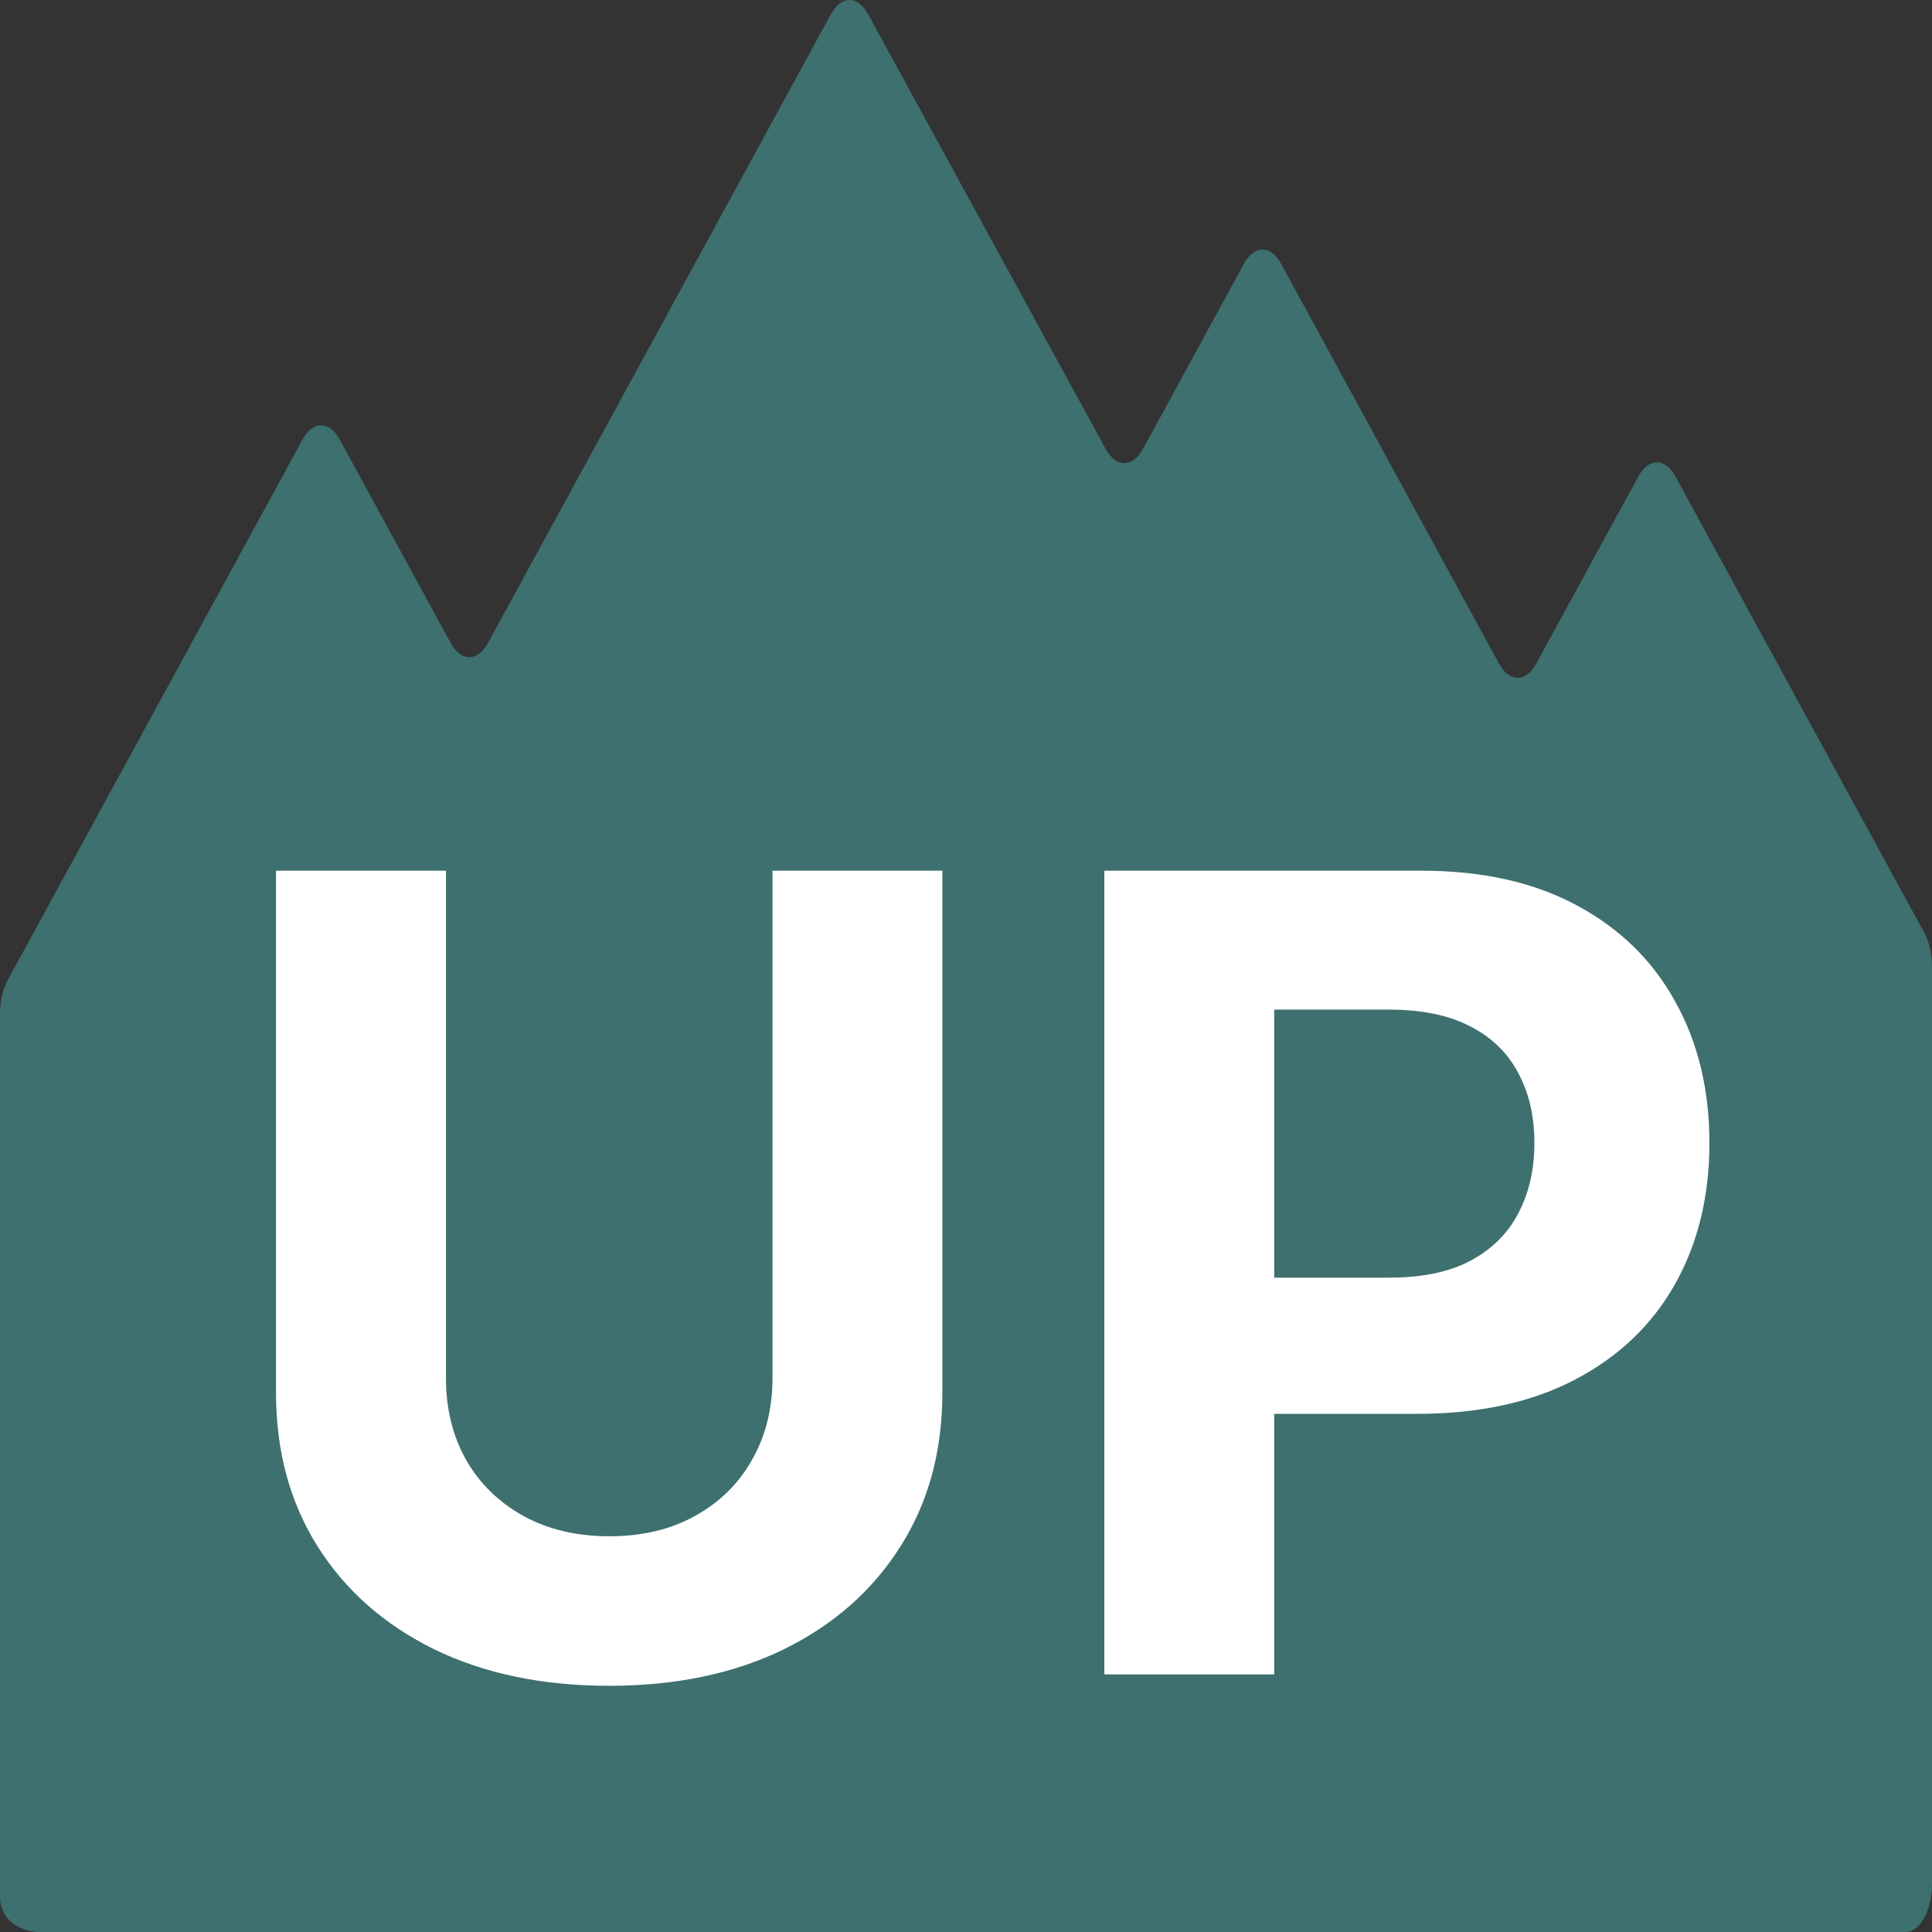 <svg width="30" height="30" viewBox="0 0 30 30" fill="none" xmlns="http://www.w3.org/2000/svg">
  <rect x="0" y="0" width="30" height="30" fill="#333333" stroke="none"/>
  <path
    d="M29.59 30C29.815 30 30 29.664 30 29.251V15.017C30 14.816 29.956 14.625 29.881 14.485L26.017 7.4C25.857 7.105 25.599 7.105 25.439 7.4L23.855 10.304C23.695 10.599 23.437 10.599 23.276 10.304L19.894 4.097C19.734 3.802 19.476 3.802 19.315 4.097L17.748 6.971C17.588 7.265 17.33 7.265 17.169 6.971L13.48 0.221C13.32 -0.074 13.062 -0.074 12.902 0.221L7.577 9.984C7.417 10.278 7.158 10.278 6.998 9.984L5.276 6.826C5.116 6.531 4.857 6.531 4.697 6.826L0.12 15.219C0.041 15.364 -0.003 15.565 0 15.772V29.457C0.006 29.866 0.386 30 0.609 30"
    fill="#3D706E" />
  <path
    d="M11.995 13.52H14.633V21.625C14.633 22.535 14.416 23.331 13.982 24.013C13.551 24.696 12.948 25.228 12.172 25.61C11.396 25.988 10.492 26.177 9.46 26.177C8.424 26.177 7.518 25.988 6.742 25.61C5.966 25.228 5.363 24.696 4.932 24.013C4.502 23.331 4.286 22.535 4.286 21.625V13.52H6.925V21.399C6.925 21.875 7.029 22.297 7.236 22.667C7.447 23.036 7.744 23.327 8.125 23.538C8.507 23.749 8.952 23.855 9.46 23.855C9.972 23.855 10.417 23.749 10.794 23.538C11.176 23.327 11.471 23.036 11.678 22.667C11.889 22.297 11.995 21.875 11.995 21.399V13.52ZM17.148 26V13.52H22.071C23.018 13.52 23.824 13.701 24.491 14.062C25.157 14.42 25.665 14.918 26.014 15.555C26.367 16.189 26.544 16.92 26.544 17.749C26.544 18.578 26.365 19.309 26.008 19.943C25.65 20.577 25.133 21.07 24.454 21.424C23.78 21.777 22.963 21.954 22.004 21.954H18.866V19.839H21.578C22.086 19.839 22.504 19.752 22.833 19.577C23.166 19.398 23.414 19.153 23.576 18.84C23.743 18.523 23.826 18.159 23.826 17.749C23.826 17.335 23.743 16.973 23.576 16.664C23.414 16.352 23.166 16.11 22.833 15.939C22.5 15.764 22.078 15.677 21.566 15.677H19.786V26H17.148Z"
    fill="white" />
</svg>
  